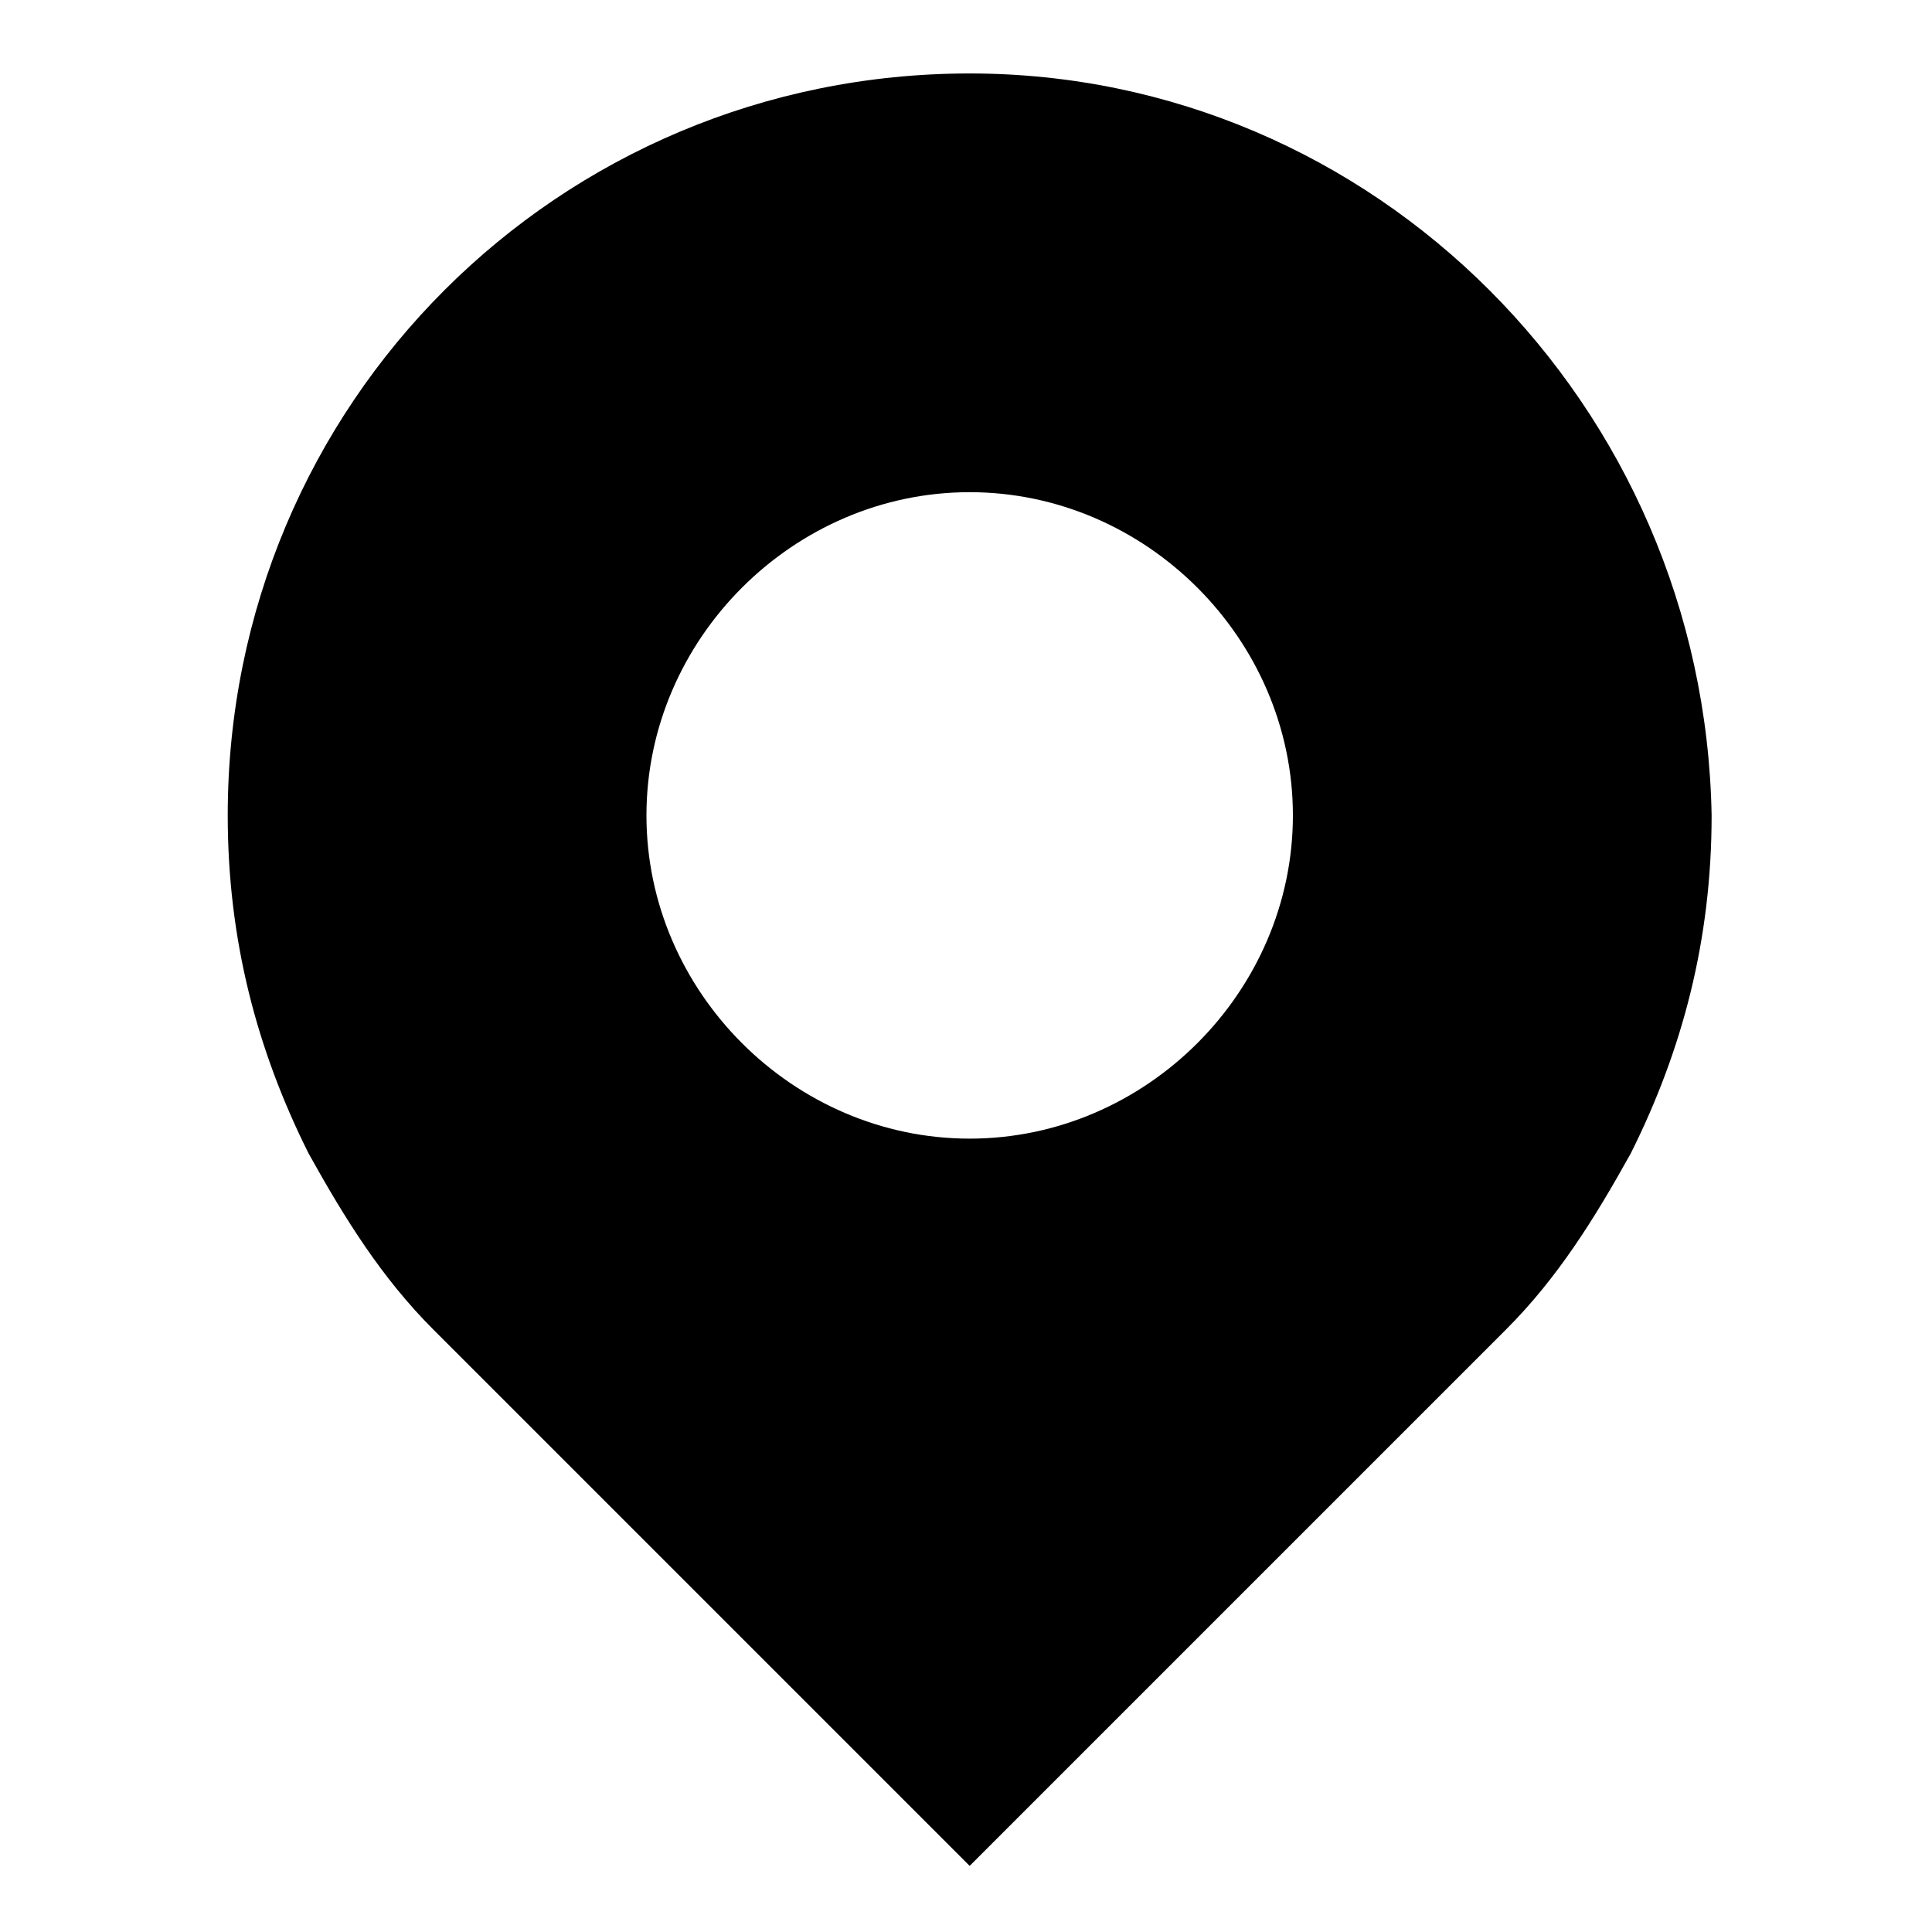 <?xml version="1.0" encoding="utf-8"?>
<!-- Generator: Adobe Illustrator 26.3.1, SVG Export Plug-In . SVG Version: 6.00 Build 0)  -->
<svg version="1.1" id="レイヤー_1" xmlns="http://www.w3.org/2000/svg" xmlns:xlink="http://www.w3.org/1999/xlink" x="0px"
	 y="0px" viewBox="0 0 26.3 26.3" style="enable-background:new 0 0 26.3 26.3;" xml:space="preserve">
<path d="M13.2,1C7.6,1,3.1,5.5,3.1,11.1c0,1.7,0.4,3.2,1.1,4.6c0.5,0.9,1,1.7,1.7,2.4l0.3,0.3l7,7l7-7l0.3-0.3
	c0.7-0.7,1.2-1.5,1.7-2.4c0.7-1.4,1.1-2.9,1.1-4.6C23.2,5.5,18.7,1,13.2,1z M13.2,15.5c-2.4,0-4.4-2-4.4-4.4s2-4.4,4.4-4.4
	s4.4,2,4.4,4.4S15.6,15.5,13.2,15.5z"/>
</svg>
